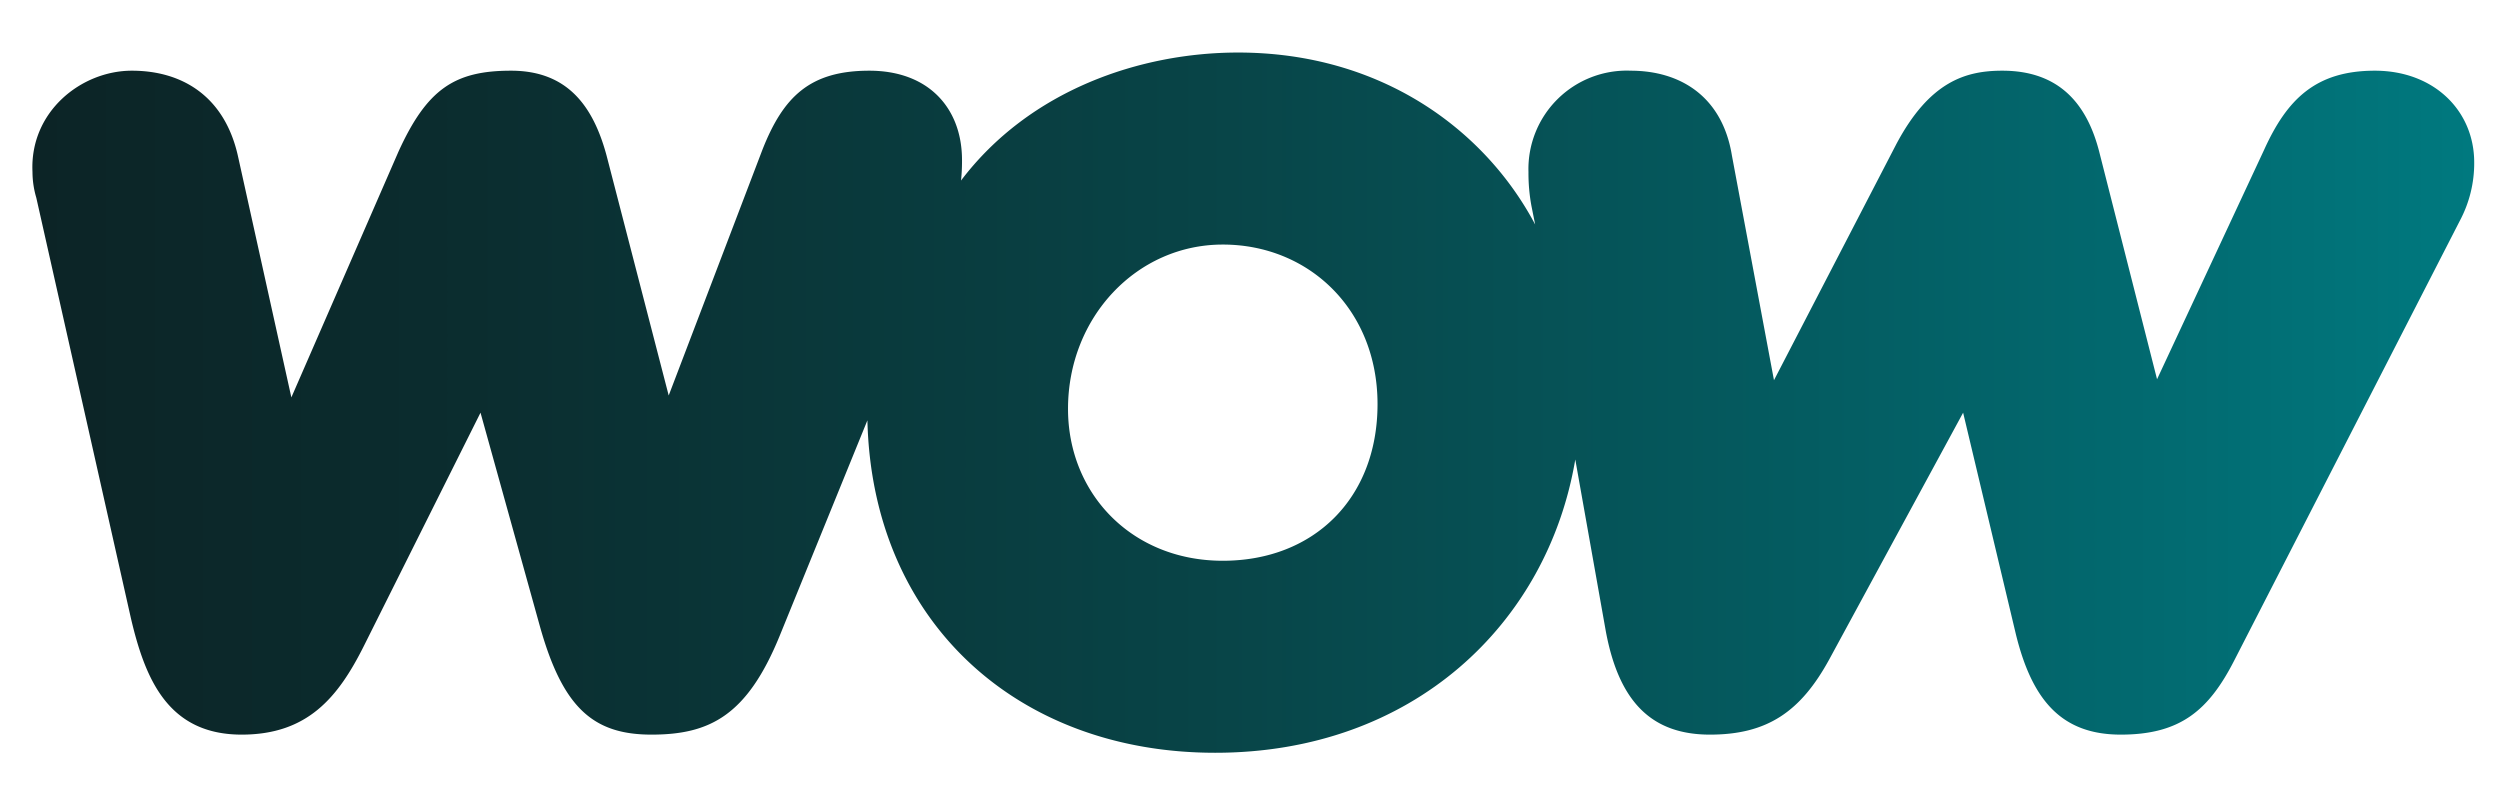 <svg xmlns="http://www.w3.org/2000/svg" xmlns:xlink="http://www.w3.org/1999/xlink" viewBox="0 0 261.7 85"><defs><style>.cls-1{fill:url(#linear-gradient);}</style><linearGradient id="linear-gradient" x1="3.4" y1="42.19" x2="258.96" y2="42.19" gradientUnits="userSpaceOnUse"><stop offset="0" stop-color="#0c2426"/><stop offset="0.18" stop-color="#0b2d2f"/><stop offset="0.48" stop-color="#084447"/><stop offset="0.86" stop-color="#02696f"/><stop offset="1" stop-color="#00797f"/></linearGradient></defs><g id="Logo"><path class="cls-1" d="M25.3,76.9c6.9,0,10.1-3.9,12.8-9.3L50.3,43.2l6.2,22.3c2.4,8.6,5.6,11.4,11.7,11.4s10-2,13.4-10.3L90.8,44c.5,21.1,15.7,34.8,36.4,34.8S162,65.3,164.9,48.1l3.2,18c1.4,7.5,4.9,10.8,10.9,10.8s9.5-2.4,12.5-7.9l14-25.8L211,66.3c1.7,7,4.8,10.6,11,10.6s9.2-2.5,11.9-7.8l23.6-46A12.8,12.8,0,0,0,259,17c0-5.4-4.2-9.6-10.4-9.6s-9.2,3-11.6,8.3l-11.2,24-6-23.6c-1.3-5.3-4.3-8.7-10.2-8.7-3.8,0-7.6,1.1-11.1,7.7L185.7,39.8l-4.4-23.5c-1-6.2-5.4-8.9-10.6-8.9A10.3,10.3,0,0,0,160,18a19,19,0,0,0,.3,3.5l.4,2c-5.3-10-16.2-18-31.1-18-10.2,0-21.8,3.9-29,13.4a19.3,19.3,0,0,0,.1-2.4c-.1-5.2-3.5-9.1-9.7-9.1s-9,2.7-11.2,8.3L70,41.4,63.5,16.3c-1.4-5.2-4.1-8.9-10-8.9s-8.8,1.9-11.8,8.5L30.5,41.6,24.9,16.3c-1.4-6.2-5.8-8.9-11.1-8.9S3.1,11.7,3.4,18a9.6,9.6,0,0,0,.4,2.7l9.9,44c1.5,6.4,3.9,12.2,11.6,12.2Zm86.5-34.1c0-9.6,7.2-17.2,16.2-17.2s16.2,6.8,16.2,16.7S137.5,58.7,128,58.7s-16.2-7-16.2-15.9Z"/></g></svg>